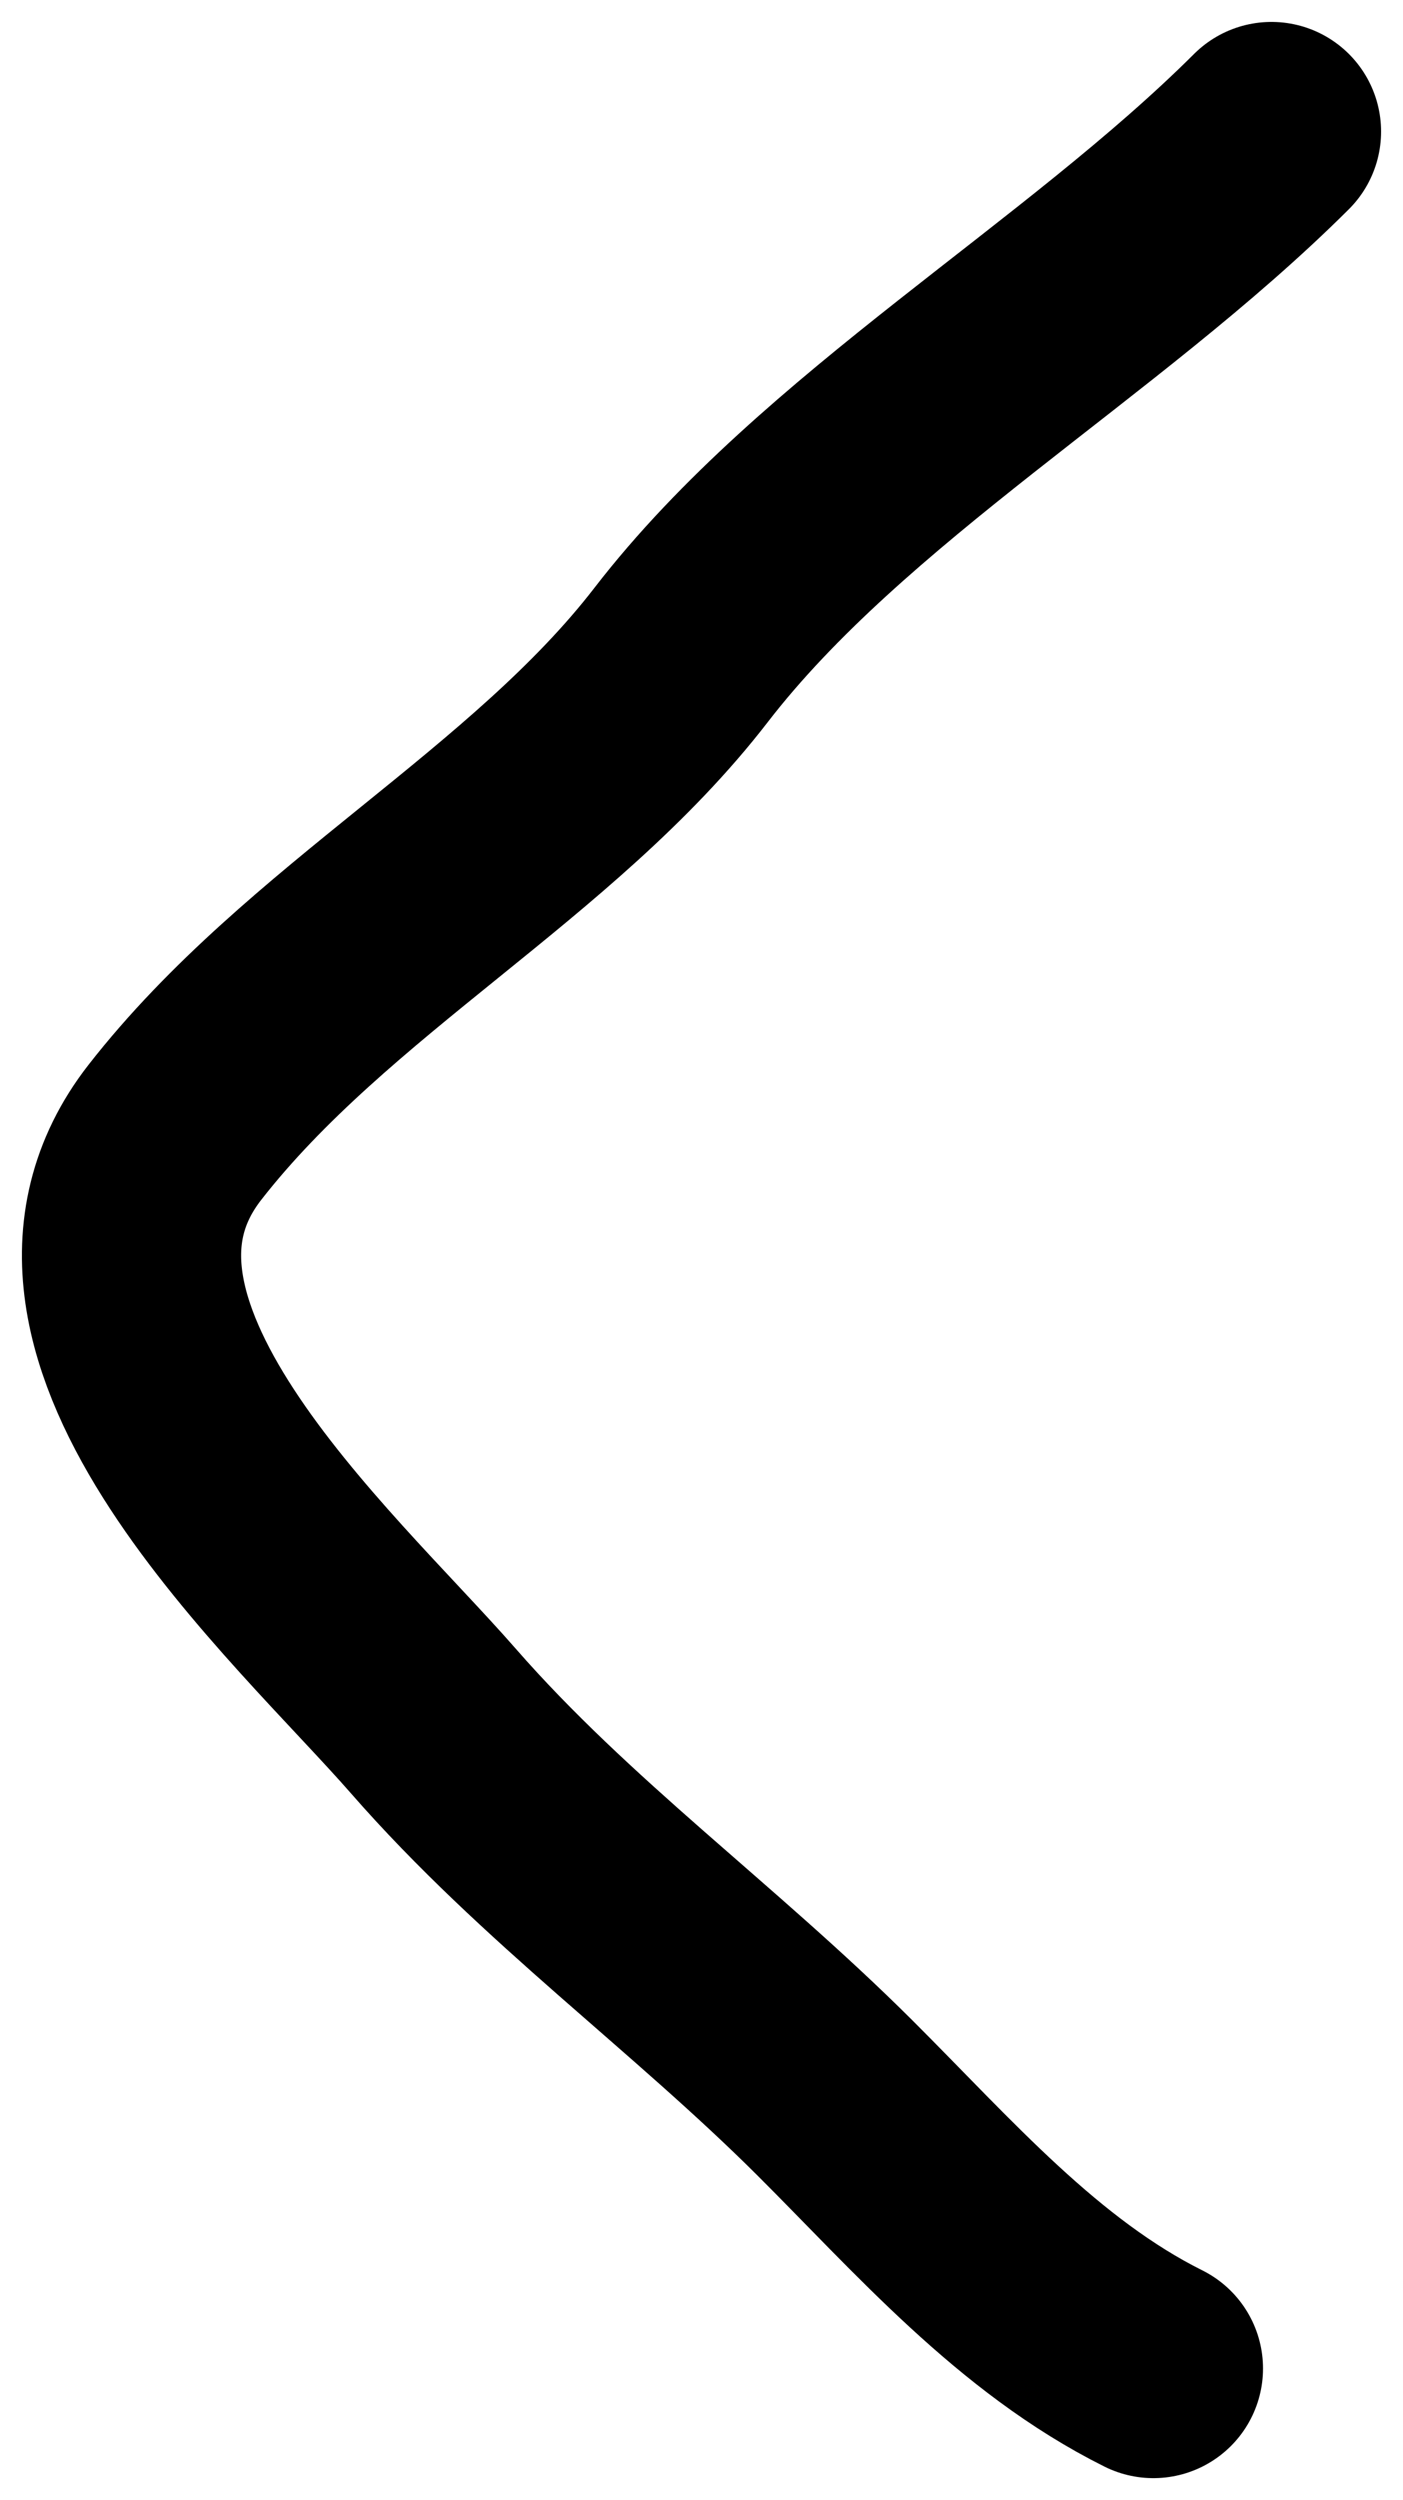 <svg width="100%" height="100%" role="img" aria-label="arrow prev" viewBox="0 0 32 57" fill="none" xmlns="http://www.w3.org/2000/svg">
<path d="M29 3C24.902 7.086 19.005 10.435 15.537 14.93C12.372 19.032 7.243 21.646 3.989 25.816C0.497 30.292 7.163 36.124 9.883 39.237C12.681 42.439 16.046 44.844 19.038 47.826C21.289 50.071 23.449 52.575 26.307 54" stroke="currentColor" stroke-width="5" stroke-linecap="round"></path>
</svg>